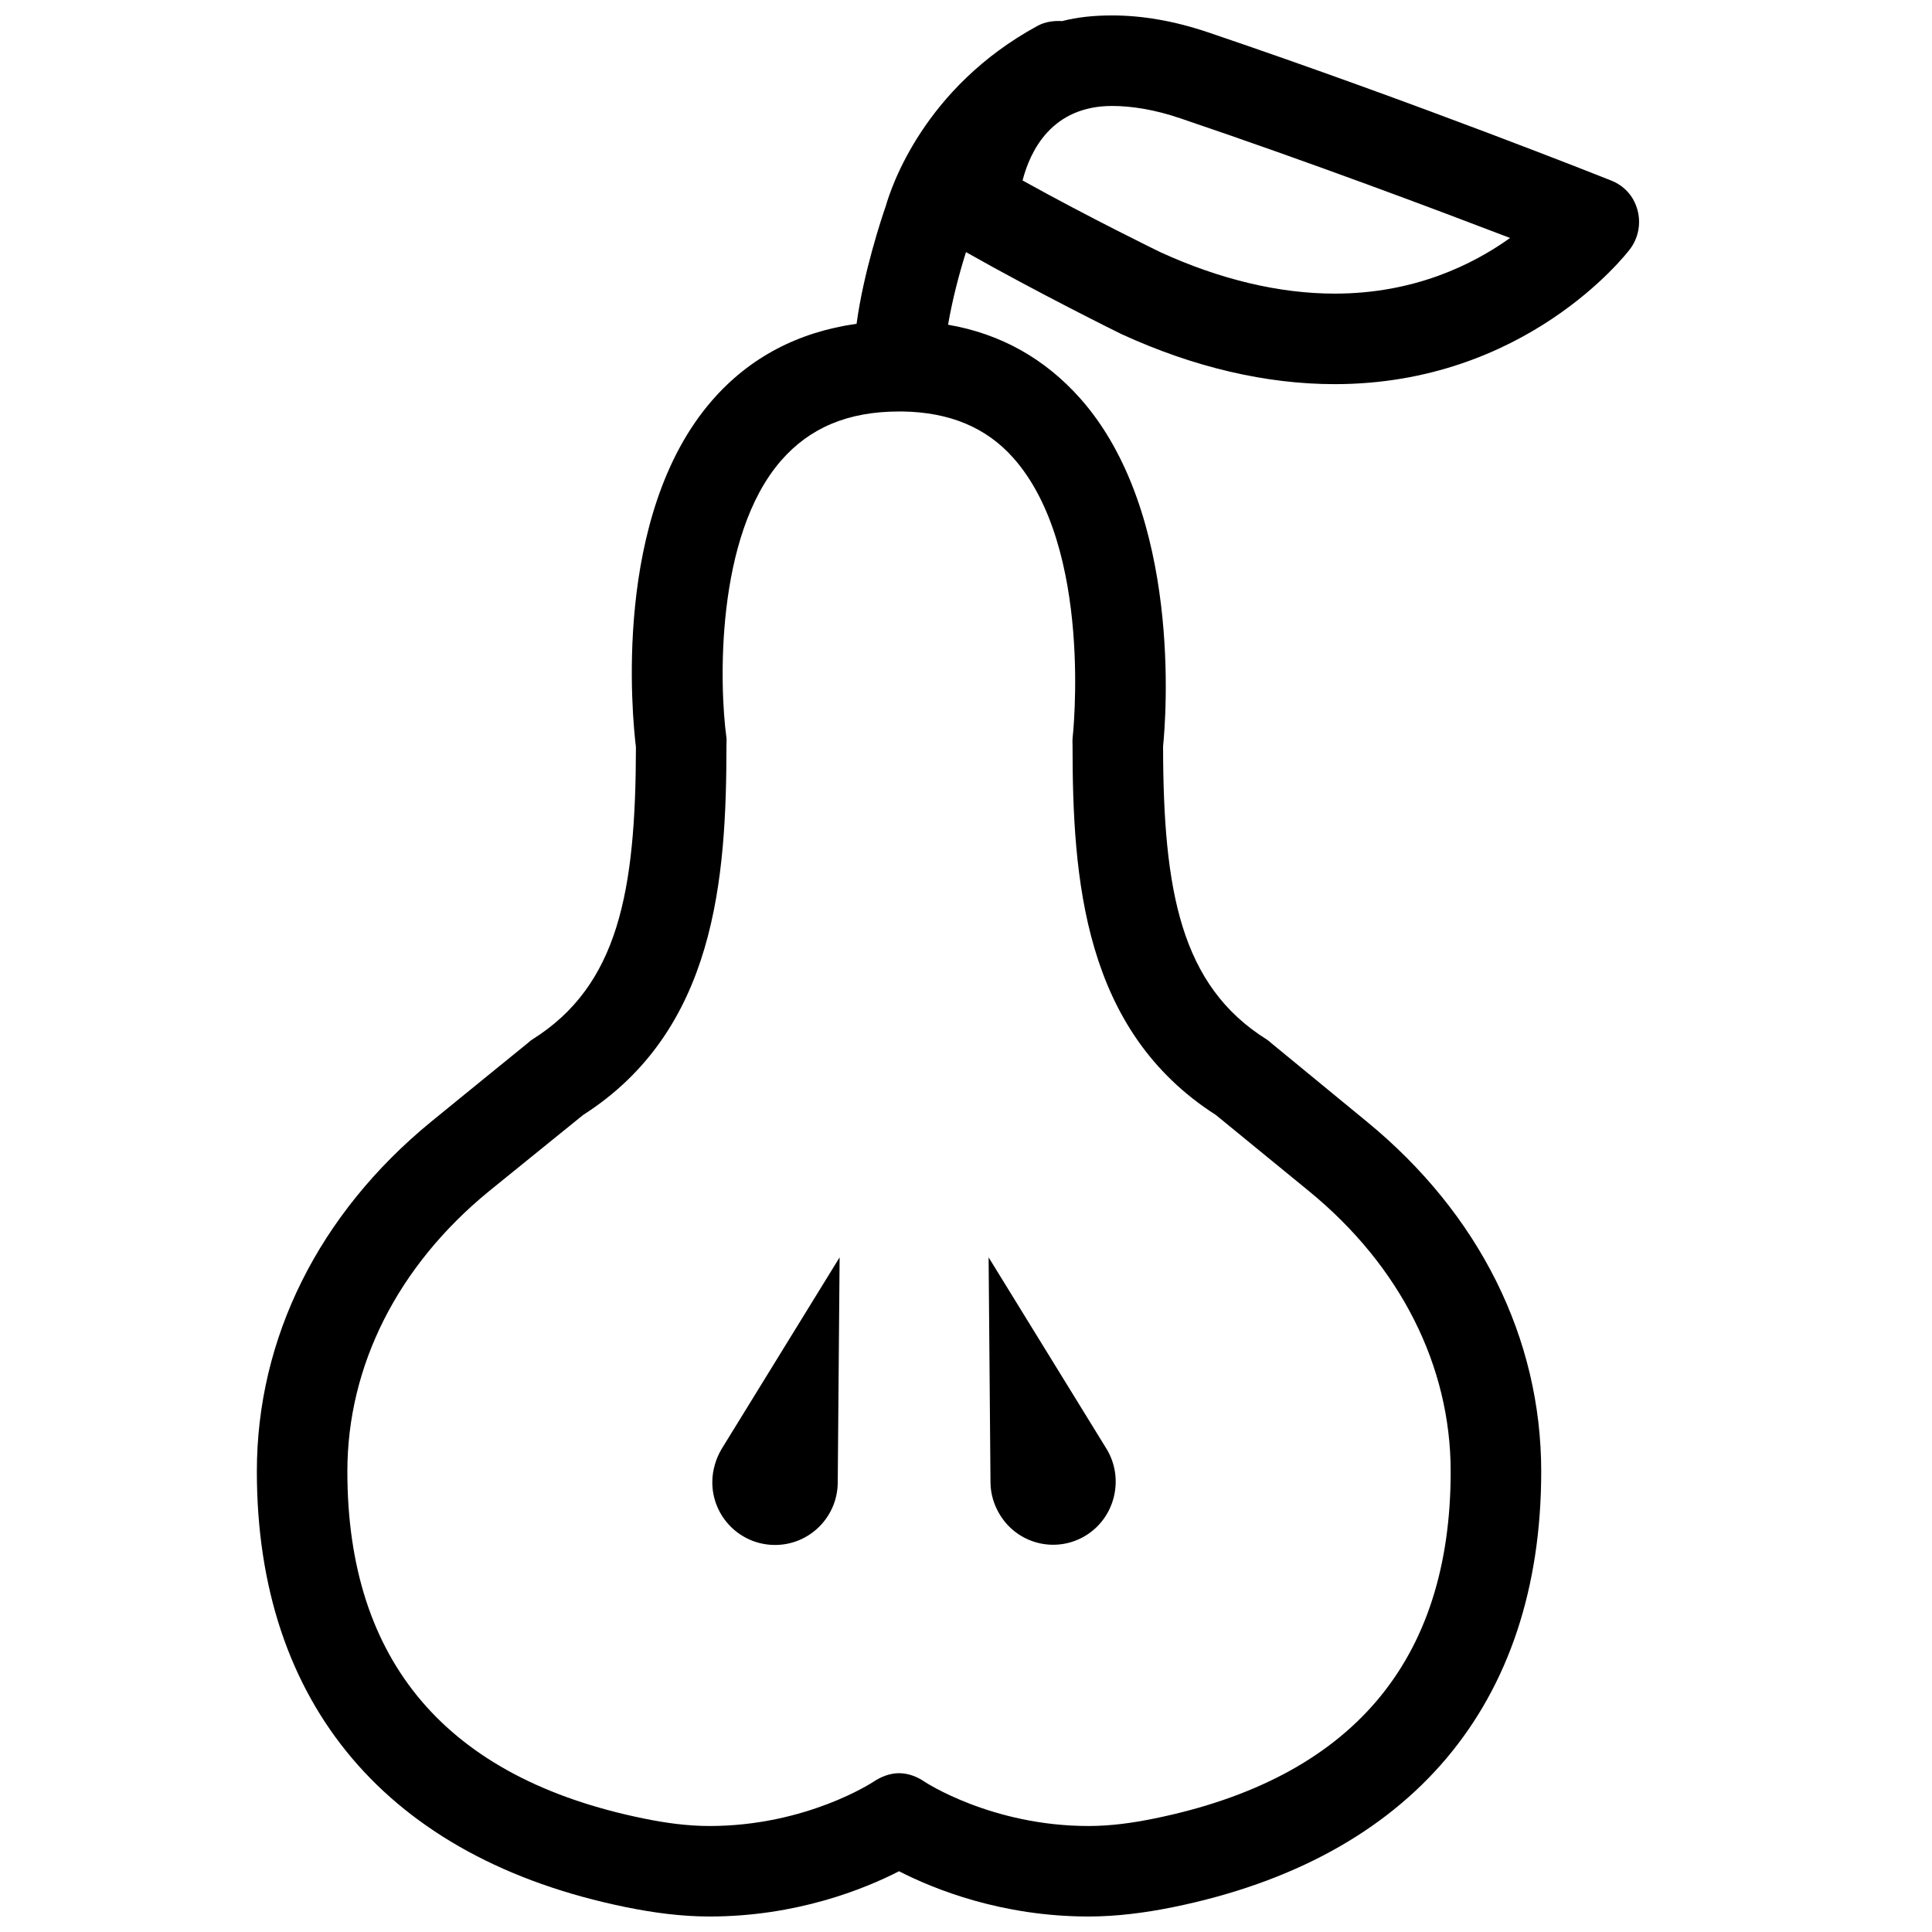 <?xml version="1.0" encoding="UTF-8"?>
<!-- Uploaded to: ICON Repo, www.iconrepo.com, Generator: ICON Repo Mixer Tools -->
<svg width="800px" height="800px" version="1.1" viewBox="144 144 512 512" xmlns="http://www.w3.org/2000/svg">
 <defs>
  <clipPath id="a">
   <path d="m212 148.09h367v503.81h-367z"/>
  </clipPath>
 </defs>
 <g clip-path="url(#a)">
  <path d="m438.73 148.09c-4.863 0-9.238 0.457-13.246 1.5-2.156-0.125-4.461 0.141-6.496 1.25-30.199 16.395-38.852 42.895-40.234 47.73-1.145 3.262-5.941 17.77-7.75 31.238-15.473 2.176-28.352 8.914-38.234 20.242-26.645 30.551-21.184 84.168-20.242 91.965-0.055 38.219-4.641 63.172-27.488 77.473-0.449 0.277-0.844 0.664-1.25 1 0 0-18.133 14.719-25.492 20.742-29.828 24.422-46.23 57.406-46.23 92.715 0 61.695 34.754 102.59 97.711 115.45 7.383 1.504 14.781 2.5 22.242 2.5 23.078 0 41.035-7.277 50.23-11.996 9.199 4.719 27.145 11.996 50.23 11.996 7.453 0 15.121-0.996 22.492-2.5 62.969-12.867 97.465-53.758 97.465-115.45 0-35.301-16.406-68.285-46.234-92.715-7.356-6.023-25.238-20.742-25.238-20.742-0.41-0.336-0.801-0.723-1.25-1-22.863-14.309-27.441-39.441-27.488-77.723 0.758-7.371 5.125-61.723-21.992-92.215-9.312-10.457-20.992-17.086-34.988-19.492 1.113-6.508 2.93-13.5 4.75-19.242 19.078 10.801 40.047 21.168 41.234 21.742 19.246 8.828 38.371 13.246 56.477 13.246 50.492 0 77.102-34.281 78.223-35.738 2.277-2.992 3.004-6.875 1.996-10.496-1-3.613-3.492-6.363-6.996-7.746-0.496-0.199-51.426-20.508-106.71-39.234-9.18-3.106-17.676-4.5-25.488-4.5zm0 23.992c5.199 0 11.301 0.977 17.992 3.246 34.988 11.844 67.973 24.277 87.469 31.738-9.91 7.078-25.395 14.746-46.484 14.746-14.617 0-30.391-3.734-46.23-10.996-0.219-0.105-18.863-9.188-36.488-18.992 2.078-8.039 7.859-19.742 23.742-19.742zm-56.48 80.969c0.273 0 0.723 0.016 1 0 12.332 0.207 22.043 4.168 29.238 12.246 21.379 23.957 15.809 73.965 15.746 74.469-0.047 0.457 0 1.047 0 1.5 0 35.723 2.879 75.766 37.984 98.215 3.16 2.606 18.137 14.844 24.742 20.242 24.148 19.785 37.484 46.246 37.484 74.223 0 50.492-26.426 81.328-78.469 91.965-5.809 1.191-11.648 2-17.496 2-25.699 0-43.371-11.668-43.48-11.746-2.031-1.395-4.375-2.25-6.75-2.25-2.352 0-4.715 0.891-6.746 2.25-0.168 0.117-17.789 11.746-43.484 11.746-5.852 0-11.688-0.809-17.492-2-52.055-10.637-78.473-41.473-78.473-91.965 0-27.977 13.328-54.438 37.488-74.223 6.598-5.398 21.832-17.637 24.988-20.242 35.117-22.457 37.988-62.5 37.988-98.215 0-0.551 0.07-1.203 0-1.75-1.887-13.688-2.996-53.414 14.492-73.469 7.535-8.645 17.668-12.996 31.238-12.996zm-15.742 224.16-31.238 50.73c-1.504 2.481-2.484 5.644-2.5 8.746-0.07 9.176 7.32 16.68 16.496 16.746 9.164 0.07 16.668-7.32 16.742-16.496zm39.484 0 0.5 59.727c0.031 2.894 0.875 5.852 2.5 8.5 4.781 7.82 14.918 10.285 22.742 5.496 7.82-4.781 10.277-15.172 5.496-22.992z" fill-rule="evenodd"/>
 </g>
</svg>